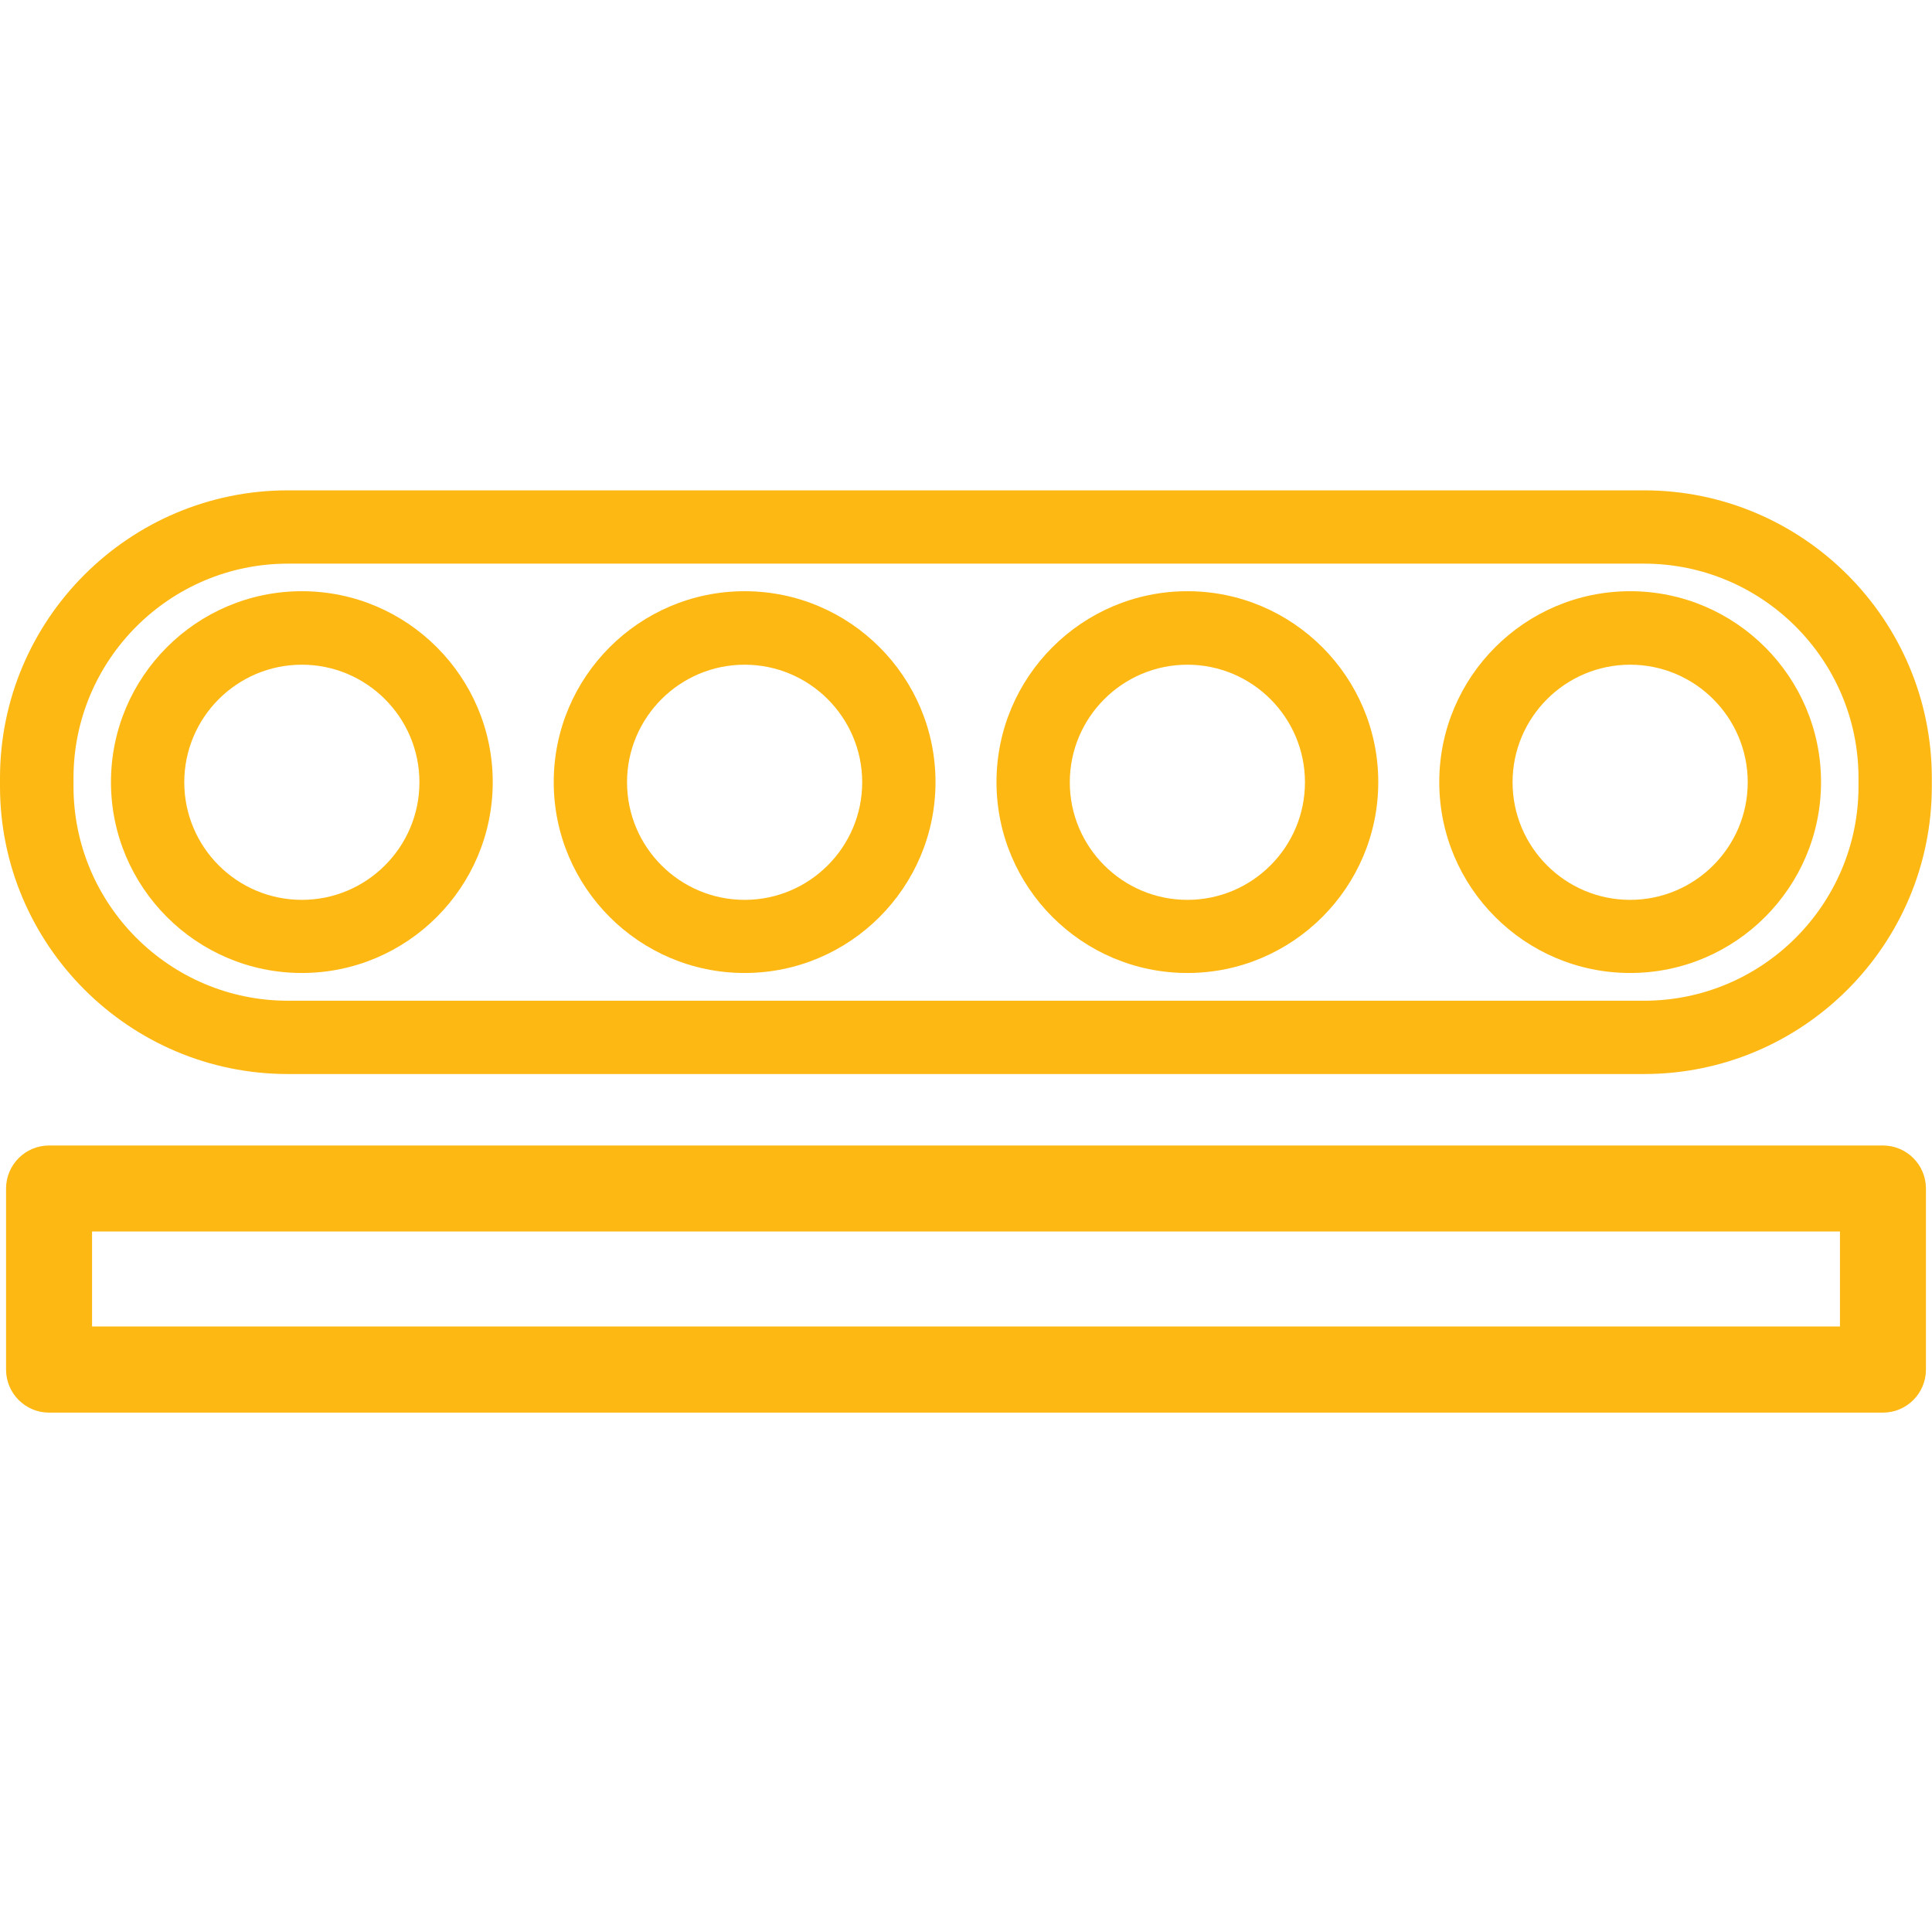<?xml version="1.0" encoding="UTF-8"?>
<svg id="Layer_2" data-name="Layer 2" xmlns="http://www.w3.org/2000/svg" viewBox="0 0 105.16 105.16">
  <defs>
    <style>
      .cls-1 {
        fill: #fdb813;
      }

      .cls-2 {
        fill: none;
      }
    </style>
  </defs>
  <g id="Layer_2-2" data-name="Layer 2">
    <g>
      <rect class="cls-2" width="105.16" height="105.16"/>
      <g>
        <path class="cls-1" d="M102.49,76.89H2.67c-1.29,0-2.34-1.05-2.34-2.34v-9.86c0-1.29,1.05-2.34,2.34-2.34h99.82c1.29,0,2.34,1.05,2.34,2.34v9.86c0,1.29-1.05,2.34-2.34,2.34ZM5.01,72.2h95.14v-5.17H5.01v5.17Z"/>
        <path class="cls-1" d="M89.49,58.46H15.67C7.04,58.46,0,51.43,0,42.8v-.45C0,33.71,7.04,26.69,15.67,26.69h73.82c8.63,0,15.66,7.03,15.66,15.66v.45c0,8.64-7.03,15.66-15.66,15.66ZM15.67,30.68c-6.44,0-11.67,5.24-11.67,11.67v.45c0,6.44,5.24,11.67,11.67,11.67h73.82c6.44,0,11.67-5.24,11.67-11.67v-.45c0-6.44-5.24-11.67-11.67-11.67H15.67Z"/>
        <g>
          <path class="cls-1" d="M16.43,52.96c-5.73,0-10.39-4.66-10.39-10.39s4.66-10.39,10.39-10.39,10.39,4.66,10.39,10.39-4.66,10.39-10.39,10.39ZM16.43,36.18c-3.53,0-6.4,2.87-6.4,6.4s2.87,6.4,6.4,6.4,6.4-2.87,6.4-6.4-2.87-6.4-6.4-6.4Z"/>
          <path class="cls-1" d="M40.53,52.96c-5.73,0-10.39-4.66-10.39-10.39s4.66-10.39,10.39-10.39,10.39,4.66,10.39,10.39-4.66,10.39-10.39,10.39ZM40.53,36.18c-3.53,0-6.4,2.87-6.4,6.4s2.87,6.4,6.4,6.4,6.4-2.87,6.4-6.4-2.87-6.4-6.4-6.4Z"/>
          <path class="cls-1" d="M64.63,52.96c-5.73,0-10.39-4.66-10.39-10.39s4.66-10.39,10.39-10.39,10.39,4.66,10.39,10.39-4.66,10.39-10.39,10.39ZM64.63,36.18c-3.53,0-6.4,2.87-6.4,6.4s2.87,6.4,6.4,6.4,6.4-2.87,6.4-6.4-2.87-6.4-6.4-6.4Z"/>
          <path class="cls-1" d="M88.73,52.96c-5.73,0-10.39-4.66-10.39-10.39s4.66-10.39,10.39-10.39,10.39,4.66,10.39,10.39-4.66,10.39-10.39,10.39ZM88.73,36.18c-3.53,0-6.4,2.87-6.4,6.4s2.87,6.4,6.4,6.4,6.4-2.87,6.4-6.4-2.87-6.4-6.4-6.4Z"/>
        </g>
      </g>
    </g>
  </g>
</svg>